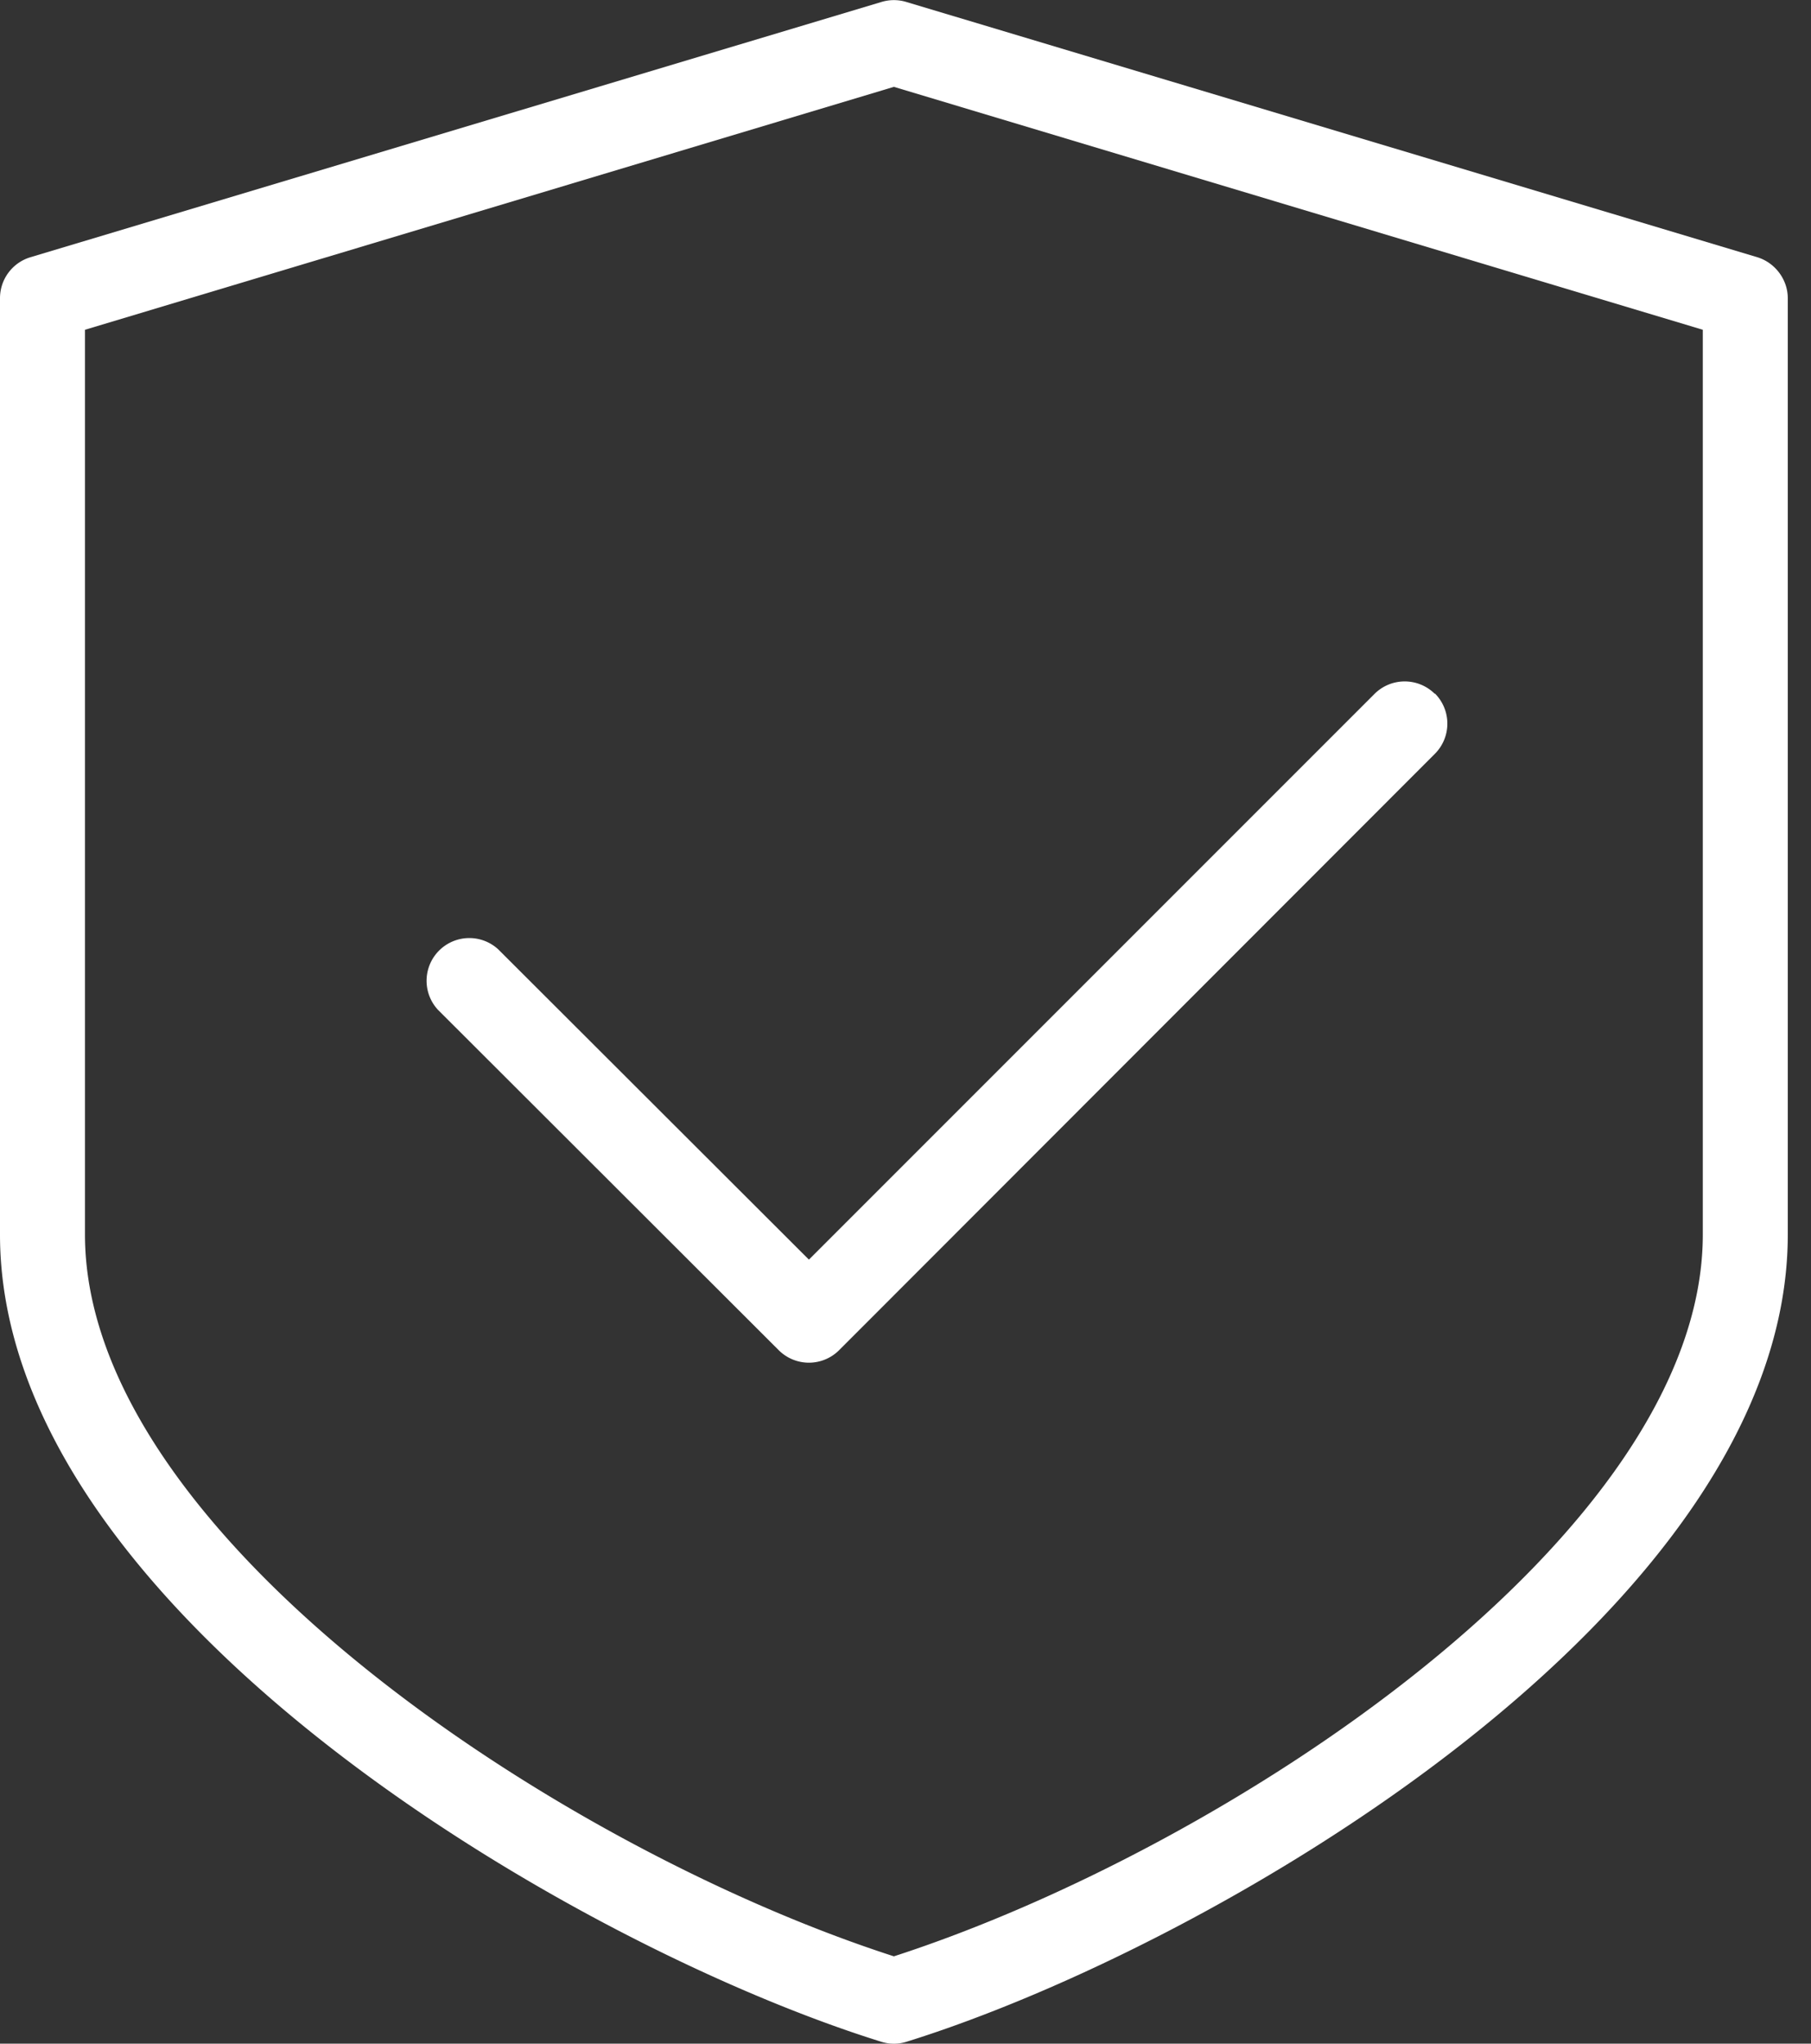 <svg xmlns="http://www.w3.org/2000/svg" xmlns:xlink="http://www.w3.org/1999/xlink" width="39" height="44" viewBox="0 0 39 44"><rect x="0" y="0" width="39" height="44" fill="#333333" stroke="none"/><defs><path id="szc6a" d="M1012.9 6336.94a.92.92 0 0 0-1.3 0l-12.18 12.18-6.69-6.68a.92.92 0 0 0-1.3 1.3l7.34 7.33a.92.92 0 0 0 1.3 0l12.83-12.84a.92.92 0 0 0 0-1.3z"/><path id="szc6b" d="M1018.67 6348.58c0 6.44-10.2 13.2-17.42 15.54-7.22-2.33-17.42-9.1-17.42-15.54v-19.48l17.42-5.23 17.42 5.23zm1.18-21.04l-18.34-5.5a.92.92 0 0 0-.52 0l-18.34 5.5a.92.92 0 0 0-.65.88v20.16c0 8.11 12.36 15.32 18.98 17.38a.9.9 0 0 0 .54 0c6.62-2.06 18.98-9.27 18.98-17.38v-20.16c0-.4-.27-.76-.65-.88z"/></defs><g><g transform="translate(-982 -6322)"><g><g><g><use fill="#fff" xlink:href="#szc6a"/></g></g></g><g><g><g><use fill="#fff" xlink:href="#szc6b"/></g></g></g></g></g></svg>